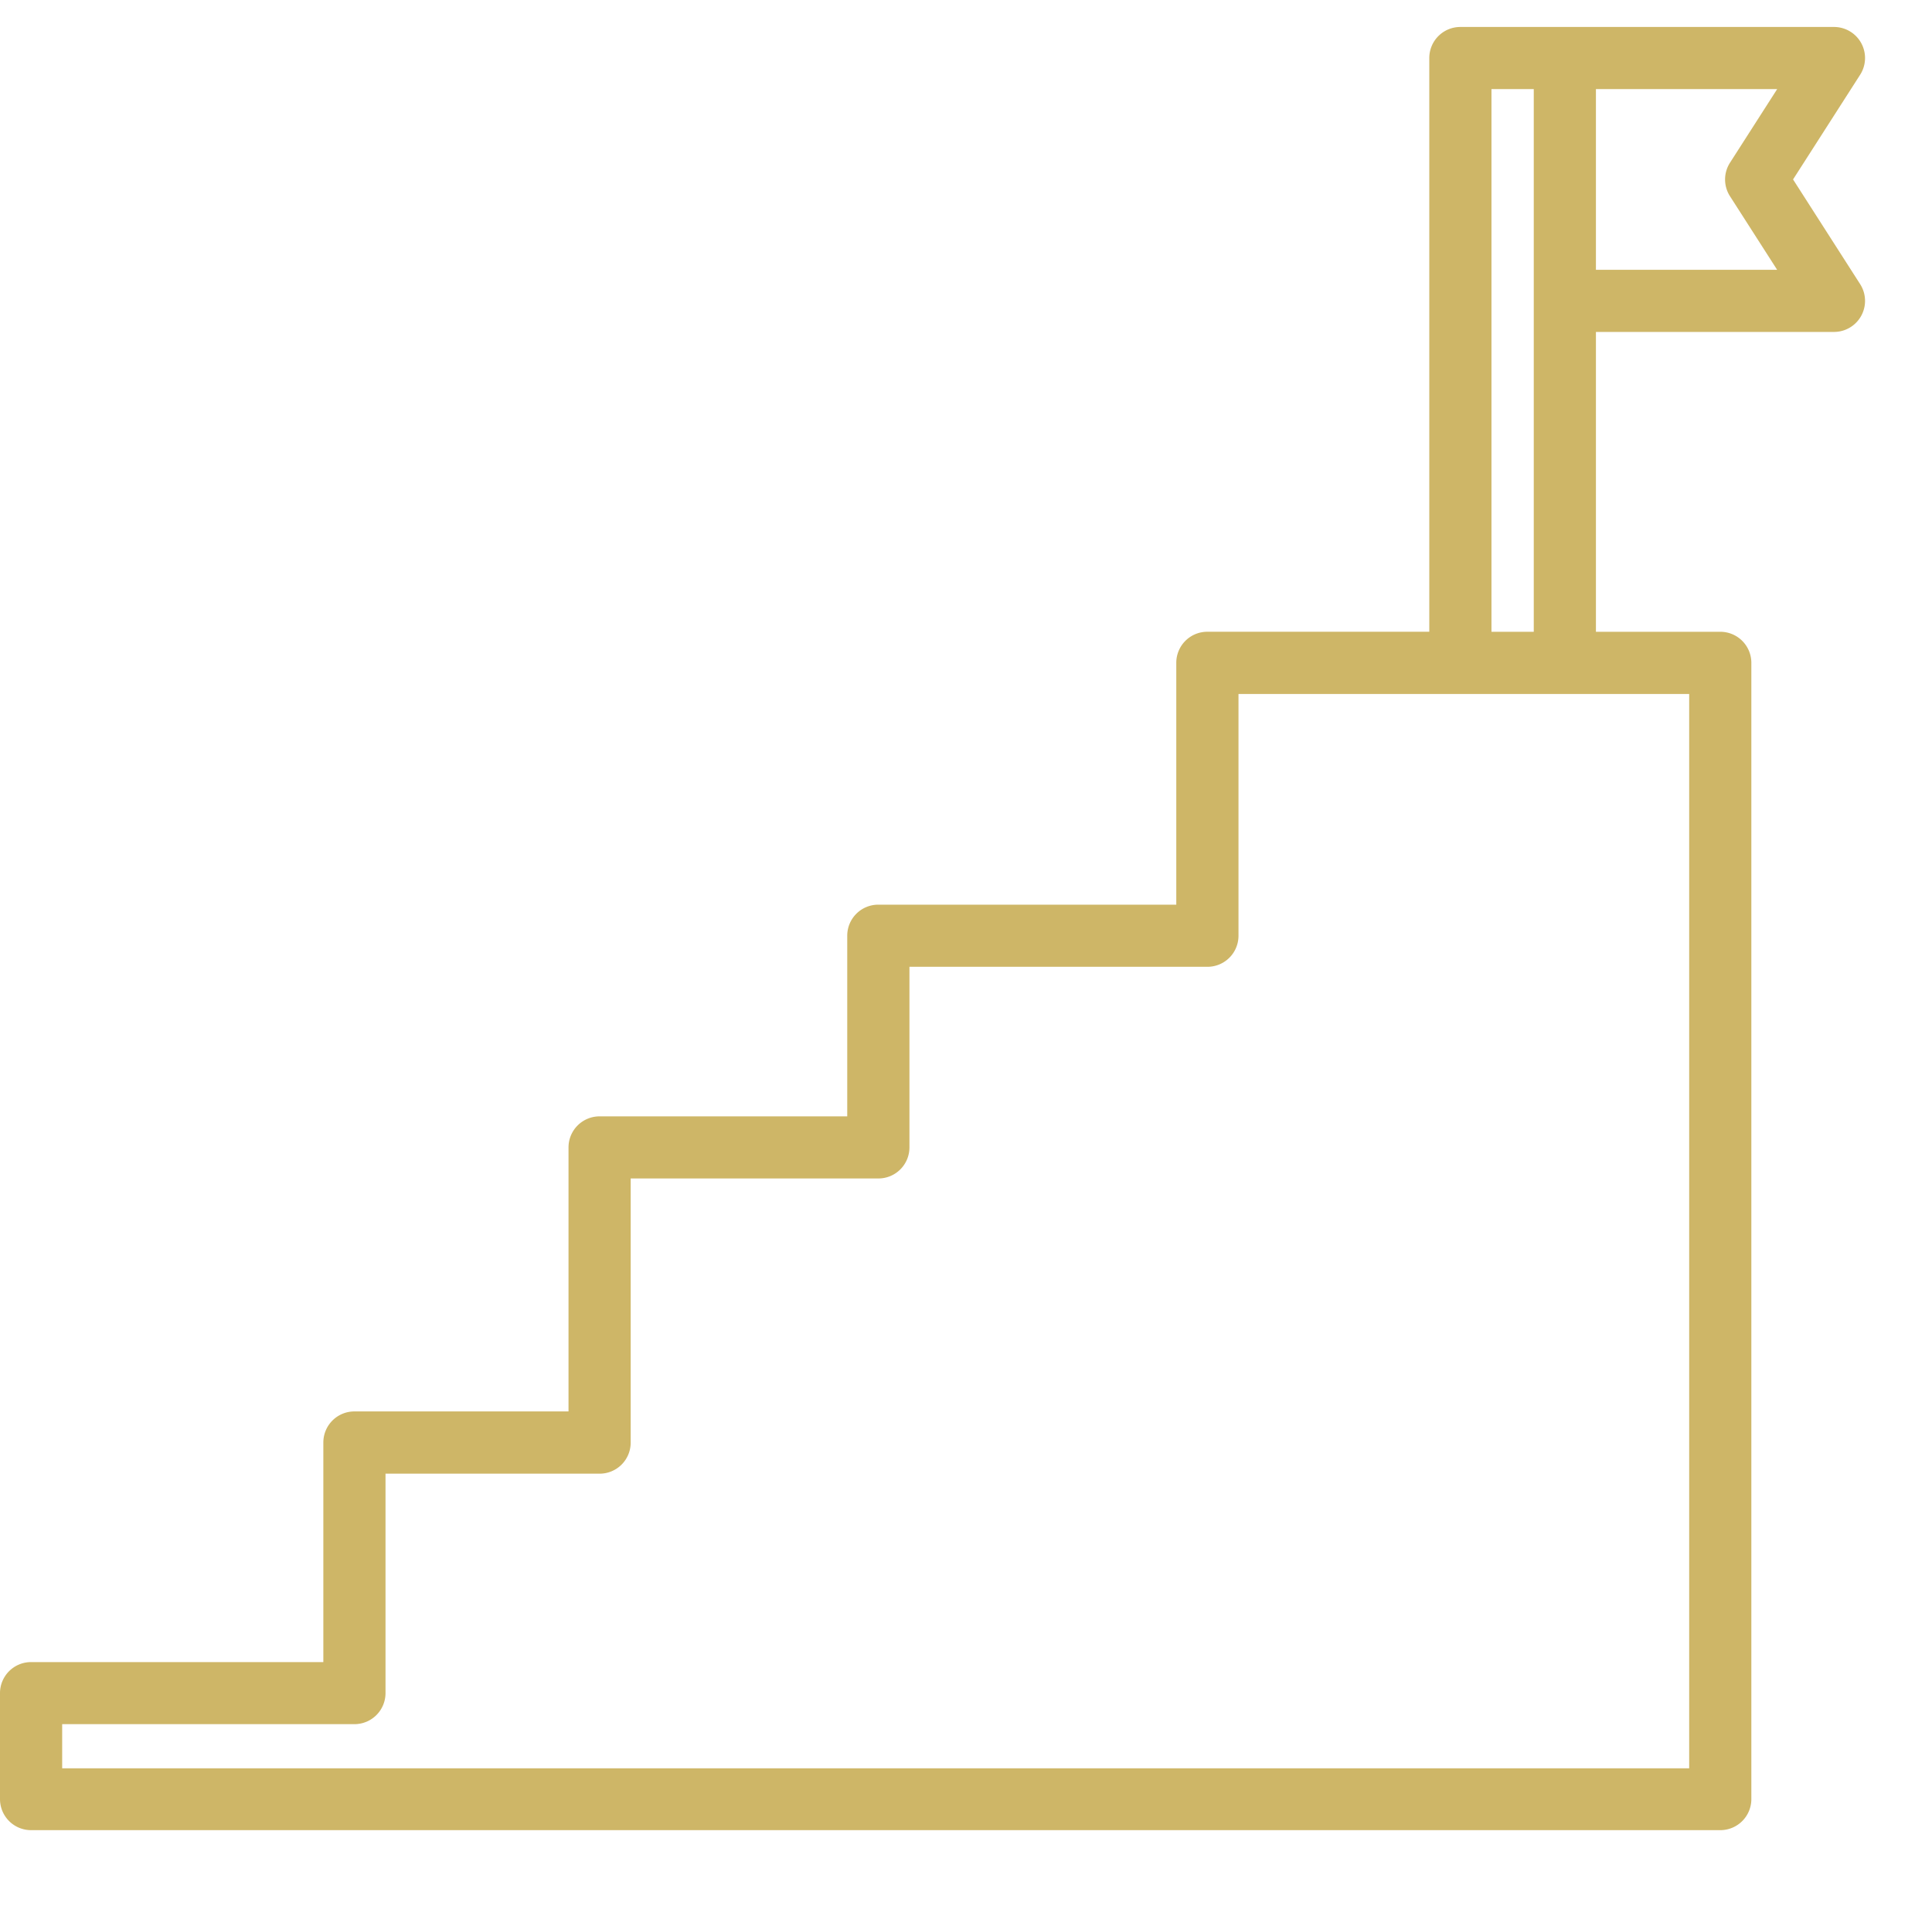 <svg xmlns="http://www.w3.org/2000/svg" width="52.521" height="52"><path fill="none" d="M.521 0h52v52h-52z"/><path d="M.845 49.744h45.92a.844.844 0 0 0 .845-.844V18.016a.844.844 0 0 0-.845-.844h-3.38v-8.15h6.471a.844.844 0 0 0 .711-1.3l-1.823-2.845 1.823-2.844a.844.844 0 0 0-.711-1.3H39.7a.844.844 0 0 0-.845.844v15.594h-6.033a.844.844 0 0 0-.845.844v6.574h-8.1a.844.844 0 0 0-.845.844v4.91H16.3a.844.844 0 0 0-.845.844v7.176h-5.82a.844.844 0 0 0-.845.844v5.969H.845a.844.844 0 0 0-.845.848V48.9a.844.844 0 0 0 .845.844ZM47.029 5.333l1.282 2h-4.926V2.422h4.927l-1.282 2a.843.843 0 0 0-.001.911Zm-6.484-2.911h1.15v14.75h-1.15ZM1.69 46.863h7.945a.844.844 0 0 0 .845-.844v-5.964h5.82a.844.844 0 0 0 .845-.844v-7.18h6.733a.844.844 0 0 0 .845-.844v-4.909h8.1a.844.844 0 0 0 .845-.844v-6.571H45.92v29.2H1.69Z" fill="#ceb667"/></svg>